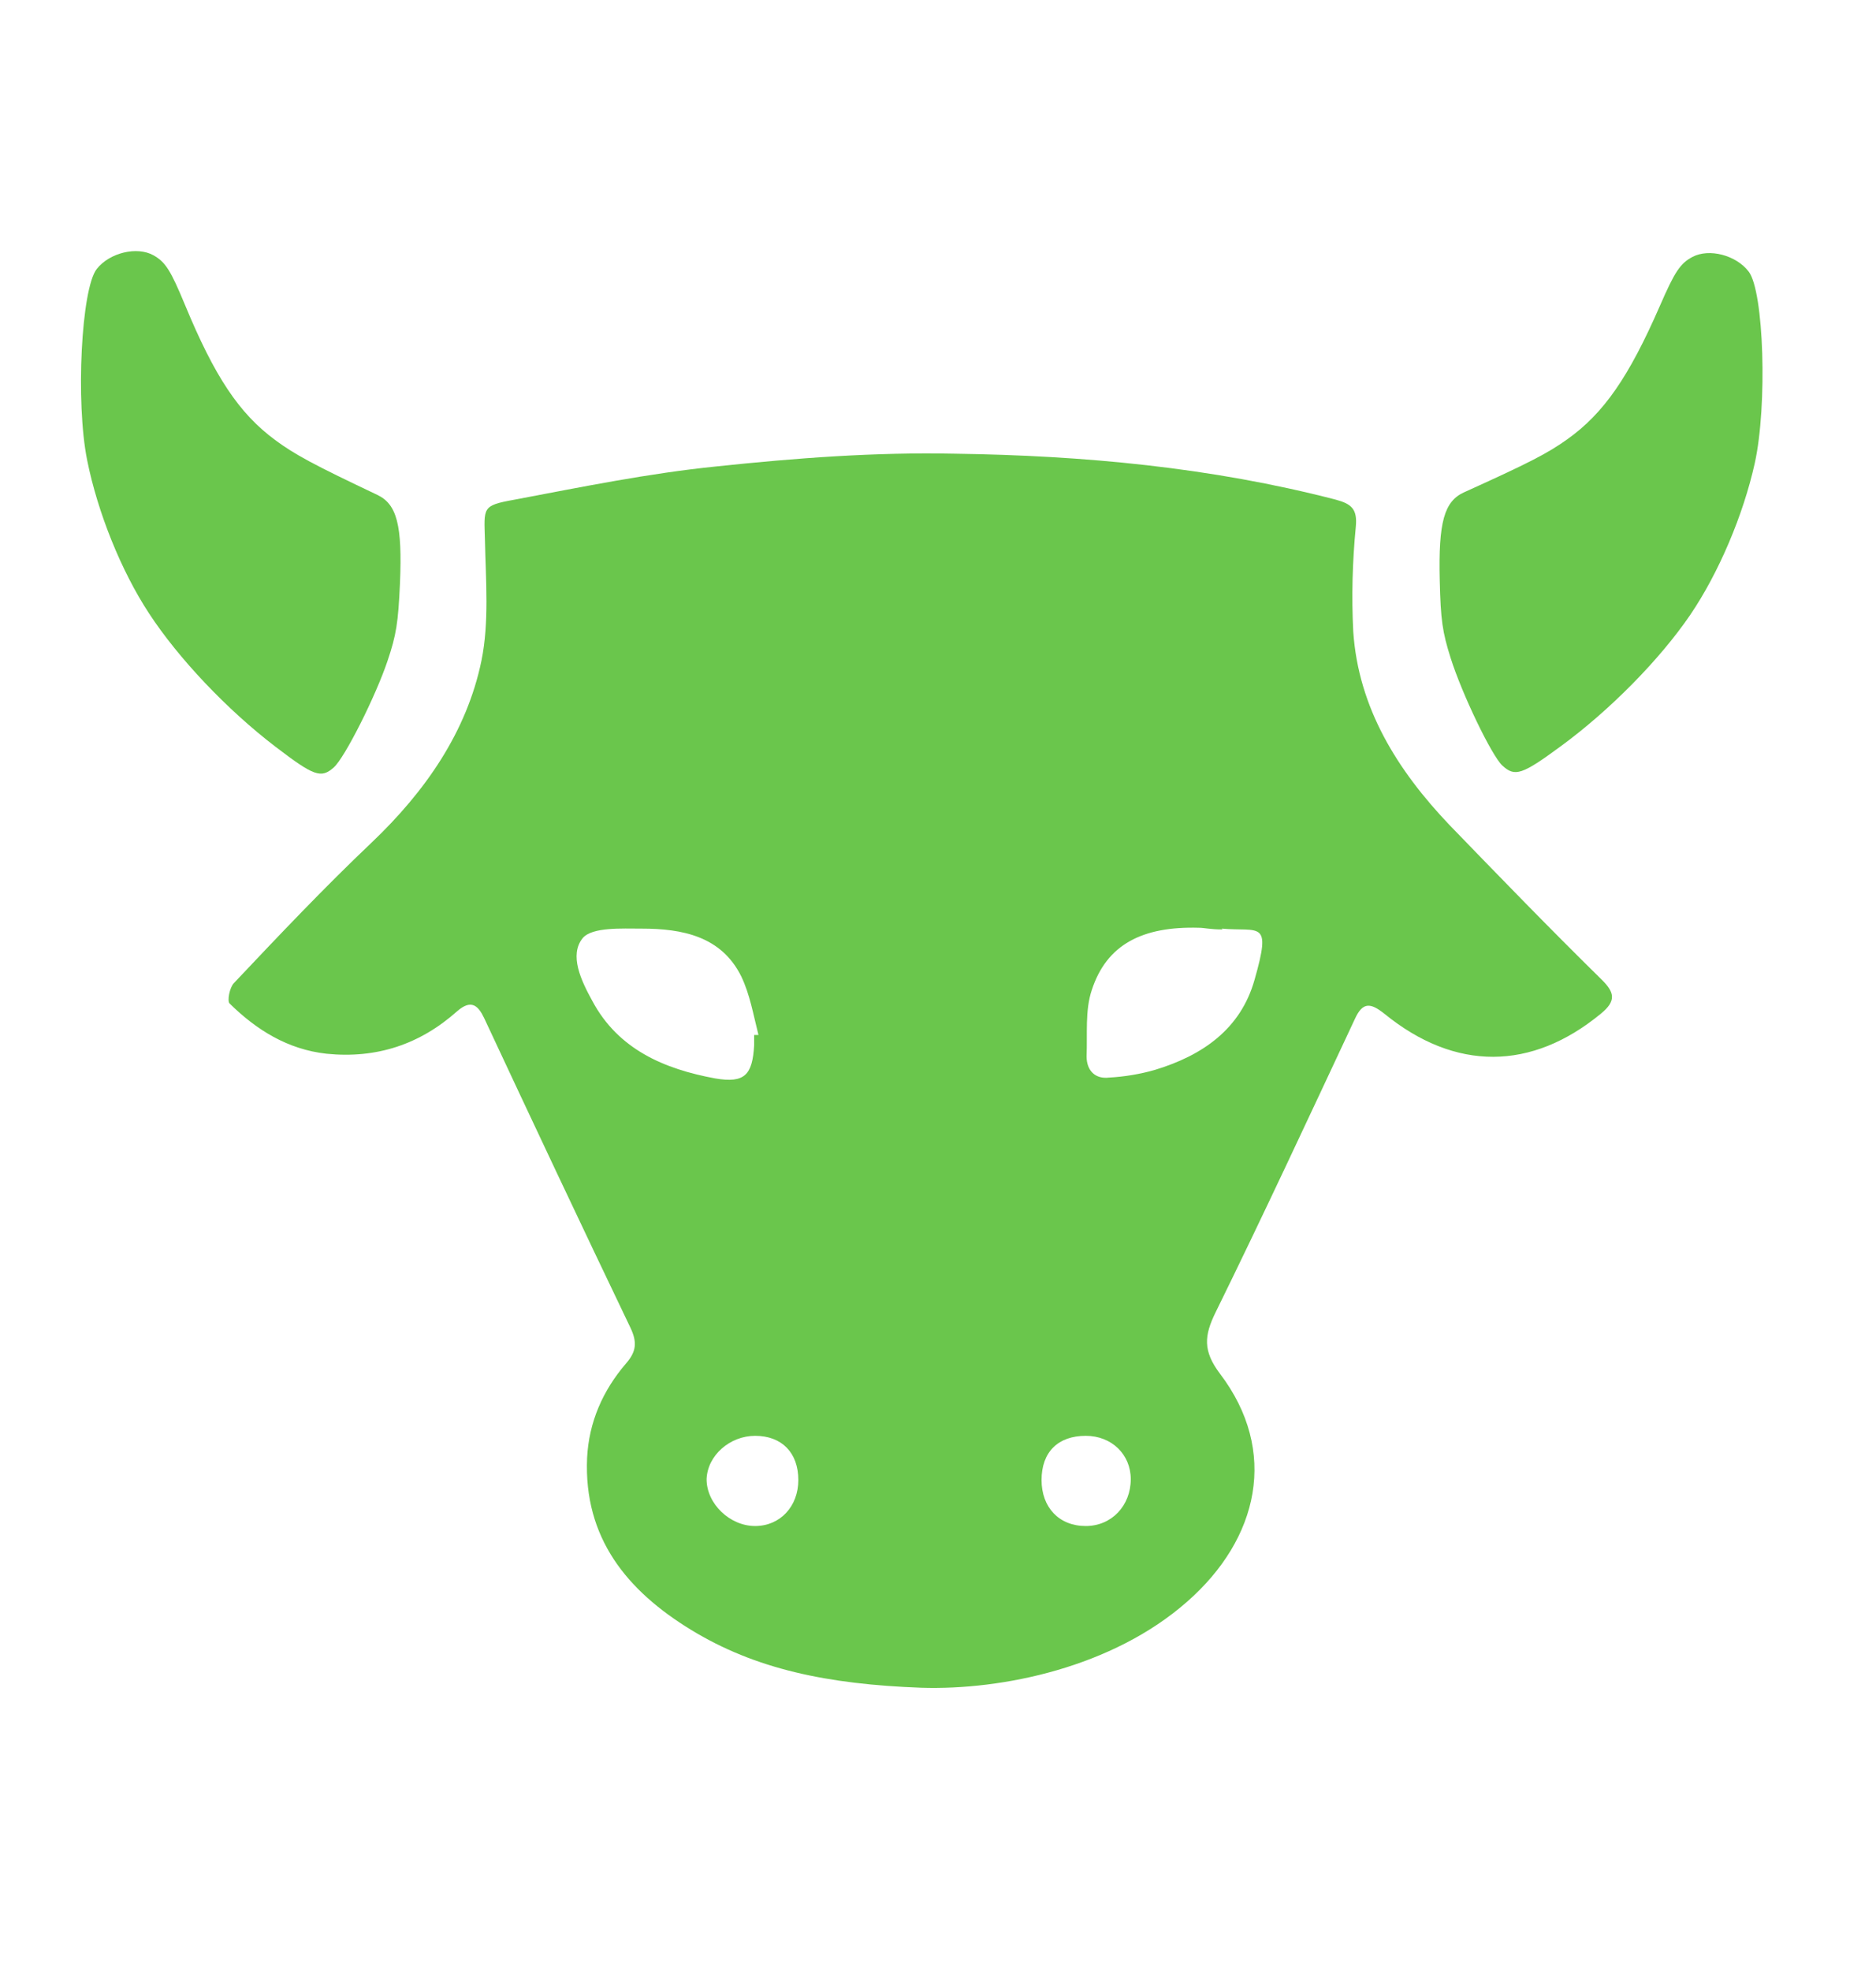 <svg width="20" height="21" viewBox="0 0 20 21" fill="none" xmlns="http://www.w3.org/2000/svg">
<g clip-path="url(#clip0_43_61214)">
<path d="M9.822 17.982C8.816 17.945 8.05 17.782 7.367 17.365C6.684 16.948 6.222 16.386 6.259 15.534C6.278 15.153 6.425 14.817 6.674 14.527C6.785 14.4 6.794 14.3 6.721 14.146C6.195 13.049 5.678 11.952 5.161 10.846C5.096 10.71 5.022 10.646 4.875 10.773C4.478 11.127 4.016 11.281 3.481 11.227C3.066 11.181 2.734 10.973 2.448 10.692C2.42 10.665 2.448 10.52 2.494 10.474C2.974 9.966 3.454 9.459 3.961 8.978C4.533 8.434 4.976 7.799 5.133 7.038C5.216 6.63 5.179 6.185 5.17 5.759C5.161 5.406 5.133 5.387 5.484 5.324C6.204 5.188 6.914 5.043 7.634 4.97C8.483 4.88 9.332 4.816 10.181 4.834C11.547 4.853 12.913 4.979 14.242 5.324C14.408 5.369 14.473 5.424 14.454 5.614C14.418 5.986 14.408 6.358 14.427 6.729C14.482 7.545 14.898 8.207 15.451 8.788C15.986 9.341 16.522 9.894 17.076 10.438C17.214 10.574 17.233 10.665 17.066 10.801C16.328 11.408 15.516 11.417 14.759 10.801C14.611 10.683 14.528 10.674 14.445 10.855C13.956 11.898 13.467 12.95 12.959 13.983C12.839 14.228 12.821 14.391 13.006 14.636C13.633 15.461 13.421 16.395 12.655 17.066C11.861 17.764 10.689 18.009 9.822 17.982ZM8.05 11.027H8.086C8.031 10.81 7.994 10.592 7.902 10.402C7.69 9.975 7.274 9.894 6.841 9.894C6.628 9.894 6.315 9.876 6.213 9.994C6.065 10.175 6.195 10.447 6.315 10.665C6.591 11.181 7.081 11.39 7.625 11.49C7.939 11.544 8.022 11.453 8.04 11.136C8.04 11.1 8.04 11.063 8.04 11.027H8.05ZM13.033 9.903C12.904 9.903 12.839 9.885 12.784 9.885C12.175 9.867 11.797 10.066 11.64 10.547C11.566 10.764 11.594 11.018 11.584 11.254C11.584 11.408 11.677 11.499 11.824 11.481C11.99 11.472 12.156 11.444 12.313 11.399C12.821 11.245 13.227 10.964 13.375 10.438C13.559 9.794 13.43 9.93 13.024 9.894L13.033 9.903ZM11.104 15.769C11.104 16.059 11.289 16.259 11.575 16.259C11.852 16.259 12.055 16.041 12.055 15.76C12.055 15.497 11.852 15.298 11.575 15.298C11.28 15.298 11.104 15.47 11.104 15.769ZM8.511 15.769C8.511 15.479 8.336 15.298 8.05 15.298C7.782 15.298 7.542 15.506 7.533 15.76C7.533 16.023 7.782 16.259 8.05 16.259C8.317 16.259 8.511 16.05 8.511 15.769Z" fill="#6AC64C"/>
<path fill-rule="evenodd" clip-rule="evenodd" d="M18.042 2.738C17.913 2.807 17.855 2.893 17.696 3.259C17.364 4.019 17.097 4.404 16.708 4.681C16.496 4.832 16.299 4.933 15.609 5.245C15.396 5.341 15.334 5.564 15.349 6.184C15.359 6.605 15.377 6.733 15.466 7.013C15.588 7.398 15.903 8.052 16.017 8.157C16.151 8.28 16.226 8.255 16.642 7.949C17.164 7.566 17.694 7.028 18.019 6.552C18.321 6.108 18.585 5.489 18.708 4.933C18.843 4.32 18.805 3.106 18.643 2.894C18.509 2.718 18.22 2.643 18.042 2.738Z" fill="#6AC64C"/>
<path fill-rule="evenodd" clip-rule="evenodd" d="M1.636 2.72C1.764 2.792 1.819 2.879 1.972 3.248C2.289 4.014 2.549 4.404 2.933 4.688C3.143 4.843 3.337 4.948 4.021 5.272C4.233 5.372 4.29 5.597 4.264 6.216C4.245 6.637 4.225 6.764 4.131 7.043C4.002 7.425 3.675 8.073 3.559 8.176C3.423 8.297 3.348 8.27 2.938 7.957C2.423 7.564 1.903 7.016 1.588 6.534C1.293 6.085 1.041 5.461 0.929 4.902C0.805 4.287 0.866 3.074 1.032 2.865C1.169 2.692 1.46 2.622 1.636 2.72Z" fill="#6AC64C"/>
</g>
<defs>
<clipPath id="clip0_43_61214">
<rect width="19.6" height="19.6" fill="white" transform="translate(0.047 0.6)"/>
</clipPath>
</defs>
</svg>
